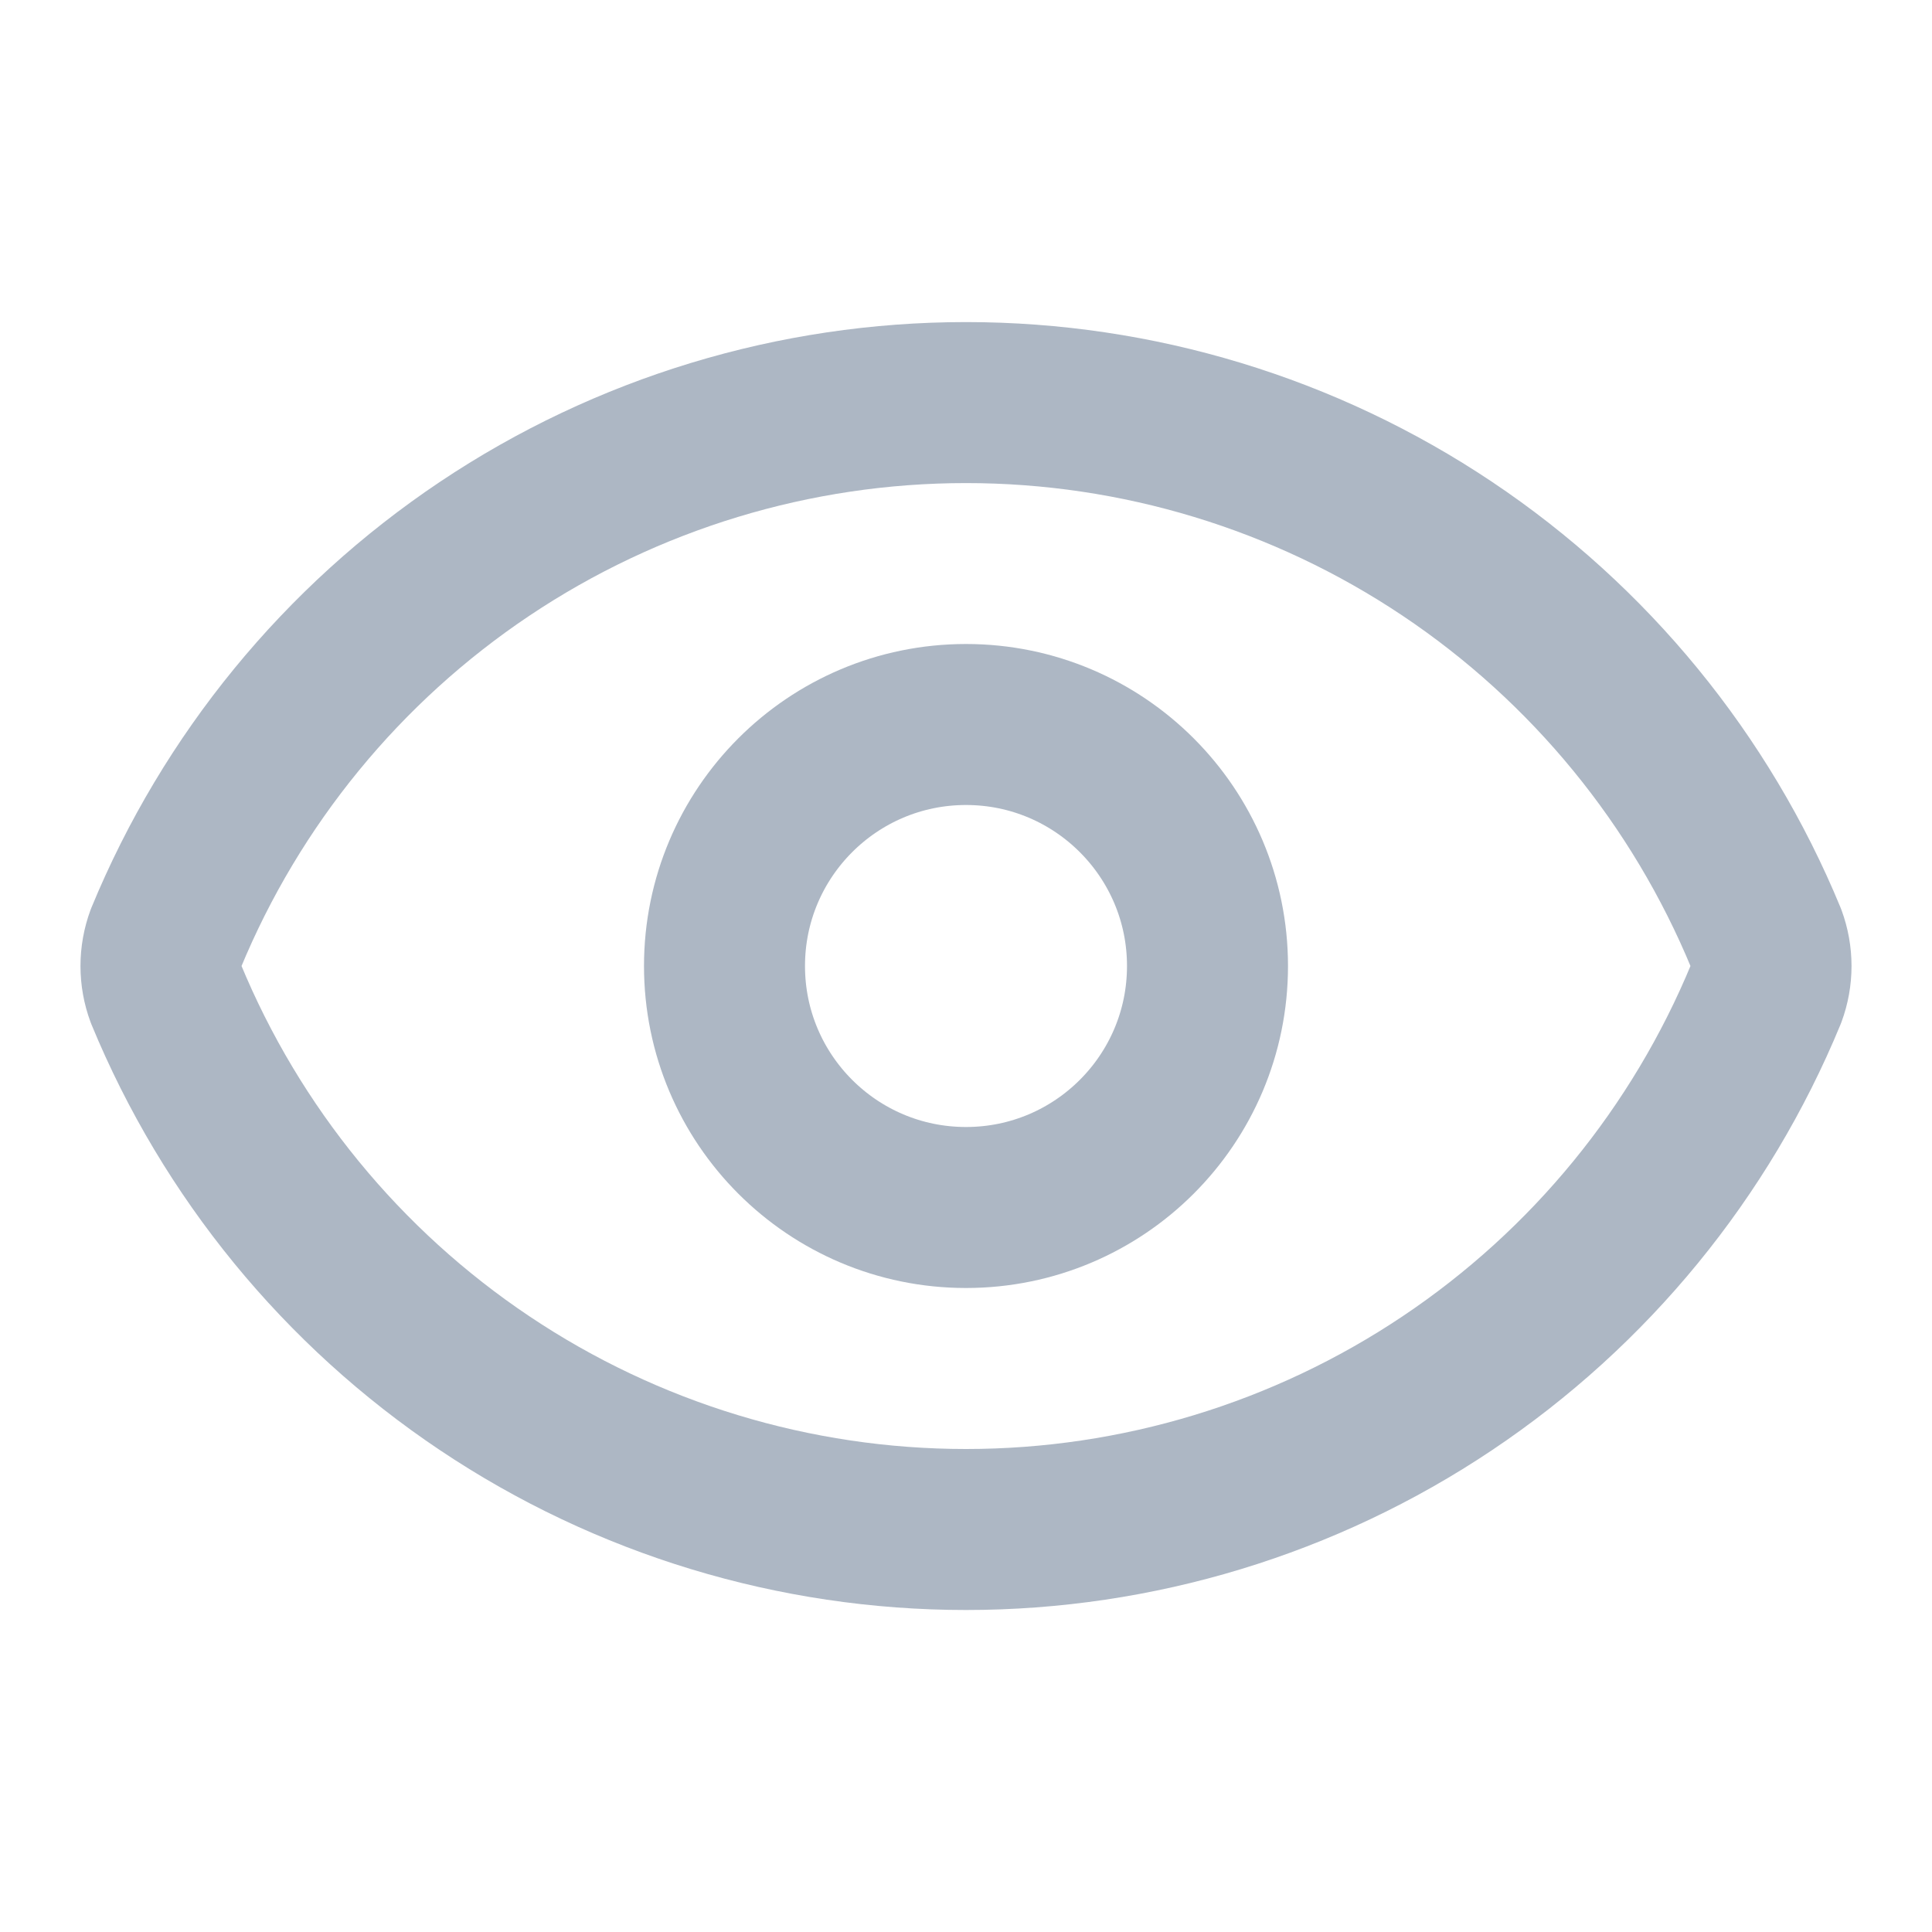 <svg width="24" height="24" viewBox="0 0 24 24" fill="none" xmlns="http://www.w3.org/2000/svg">
<path d="M2.062 12.348C1.979 12.124 1.979 11.877 2.062 11.652C2.874 9.684 4.252 8.001 6.021 6.817C7.79 5.633 9.871 5.001 12 5.001C14.129 5.001 16.21 5.633 17.979 6.817C19.748 8.001 21.126 9.684 21.938 11.652C22.021 11.877 22.021 12.124 21.938 12.348C21.126 14.316 19.748 15.999 17.979 17.183C16.21 18.368 14.129 19 12 19C9.871 19 7.79 18.368 6.021 17.183C4.252 15.999 2.874 14.316 2.062 12.348Z" stroke="#ADB7C4" stroke-width="2" stroke-linecap="round" stroke-linejoin="round"/>
<path d="M12 15C13.657 15 15 13.657 15 12C15 10.344 13.657 9 12 9C10.343 9 9 10.344 9 12C9 13.657 10.343 15 12 15Z" stroke="#ADB7C4" stroke-width="2" stroke-linecap="round" stroke-linejoin="round"/>
</svg>
